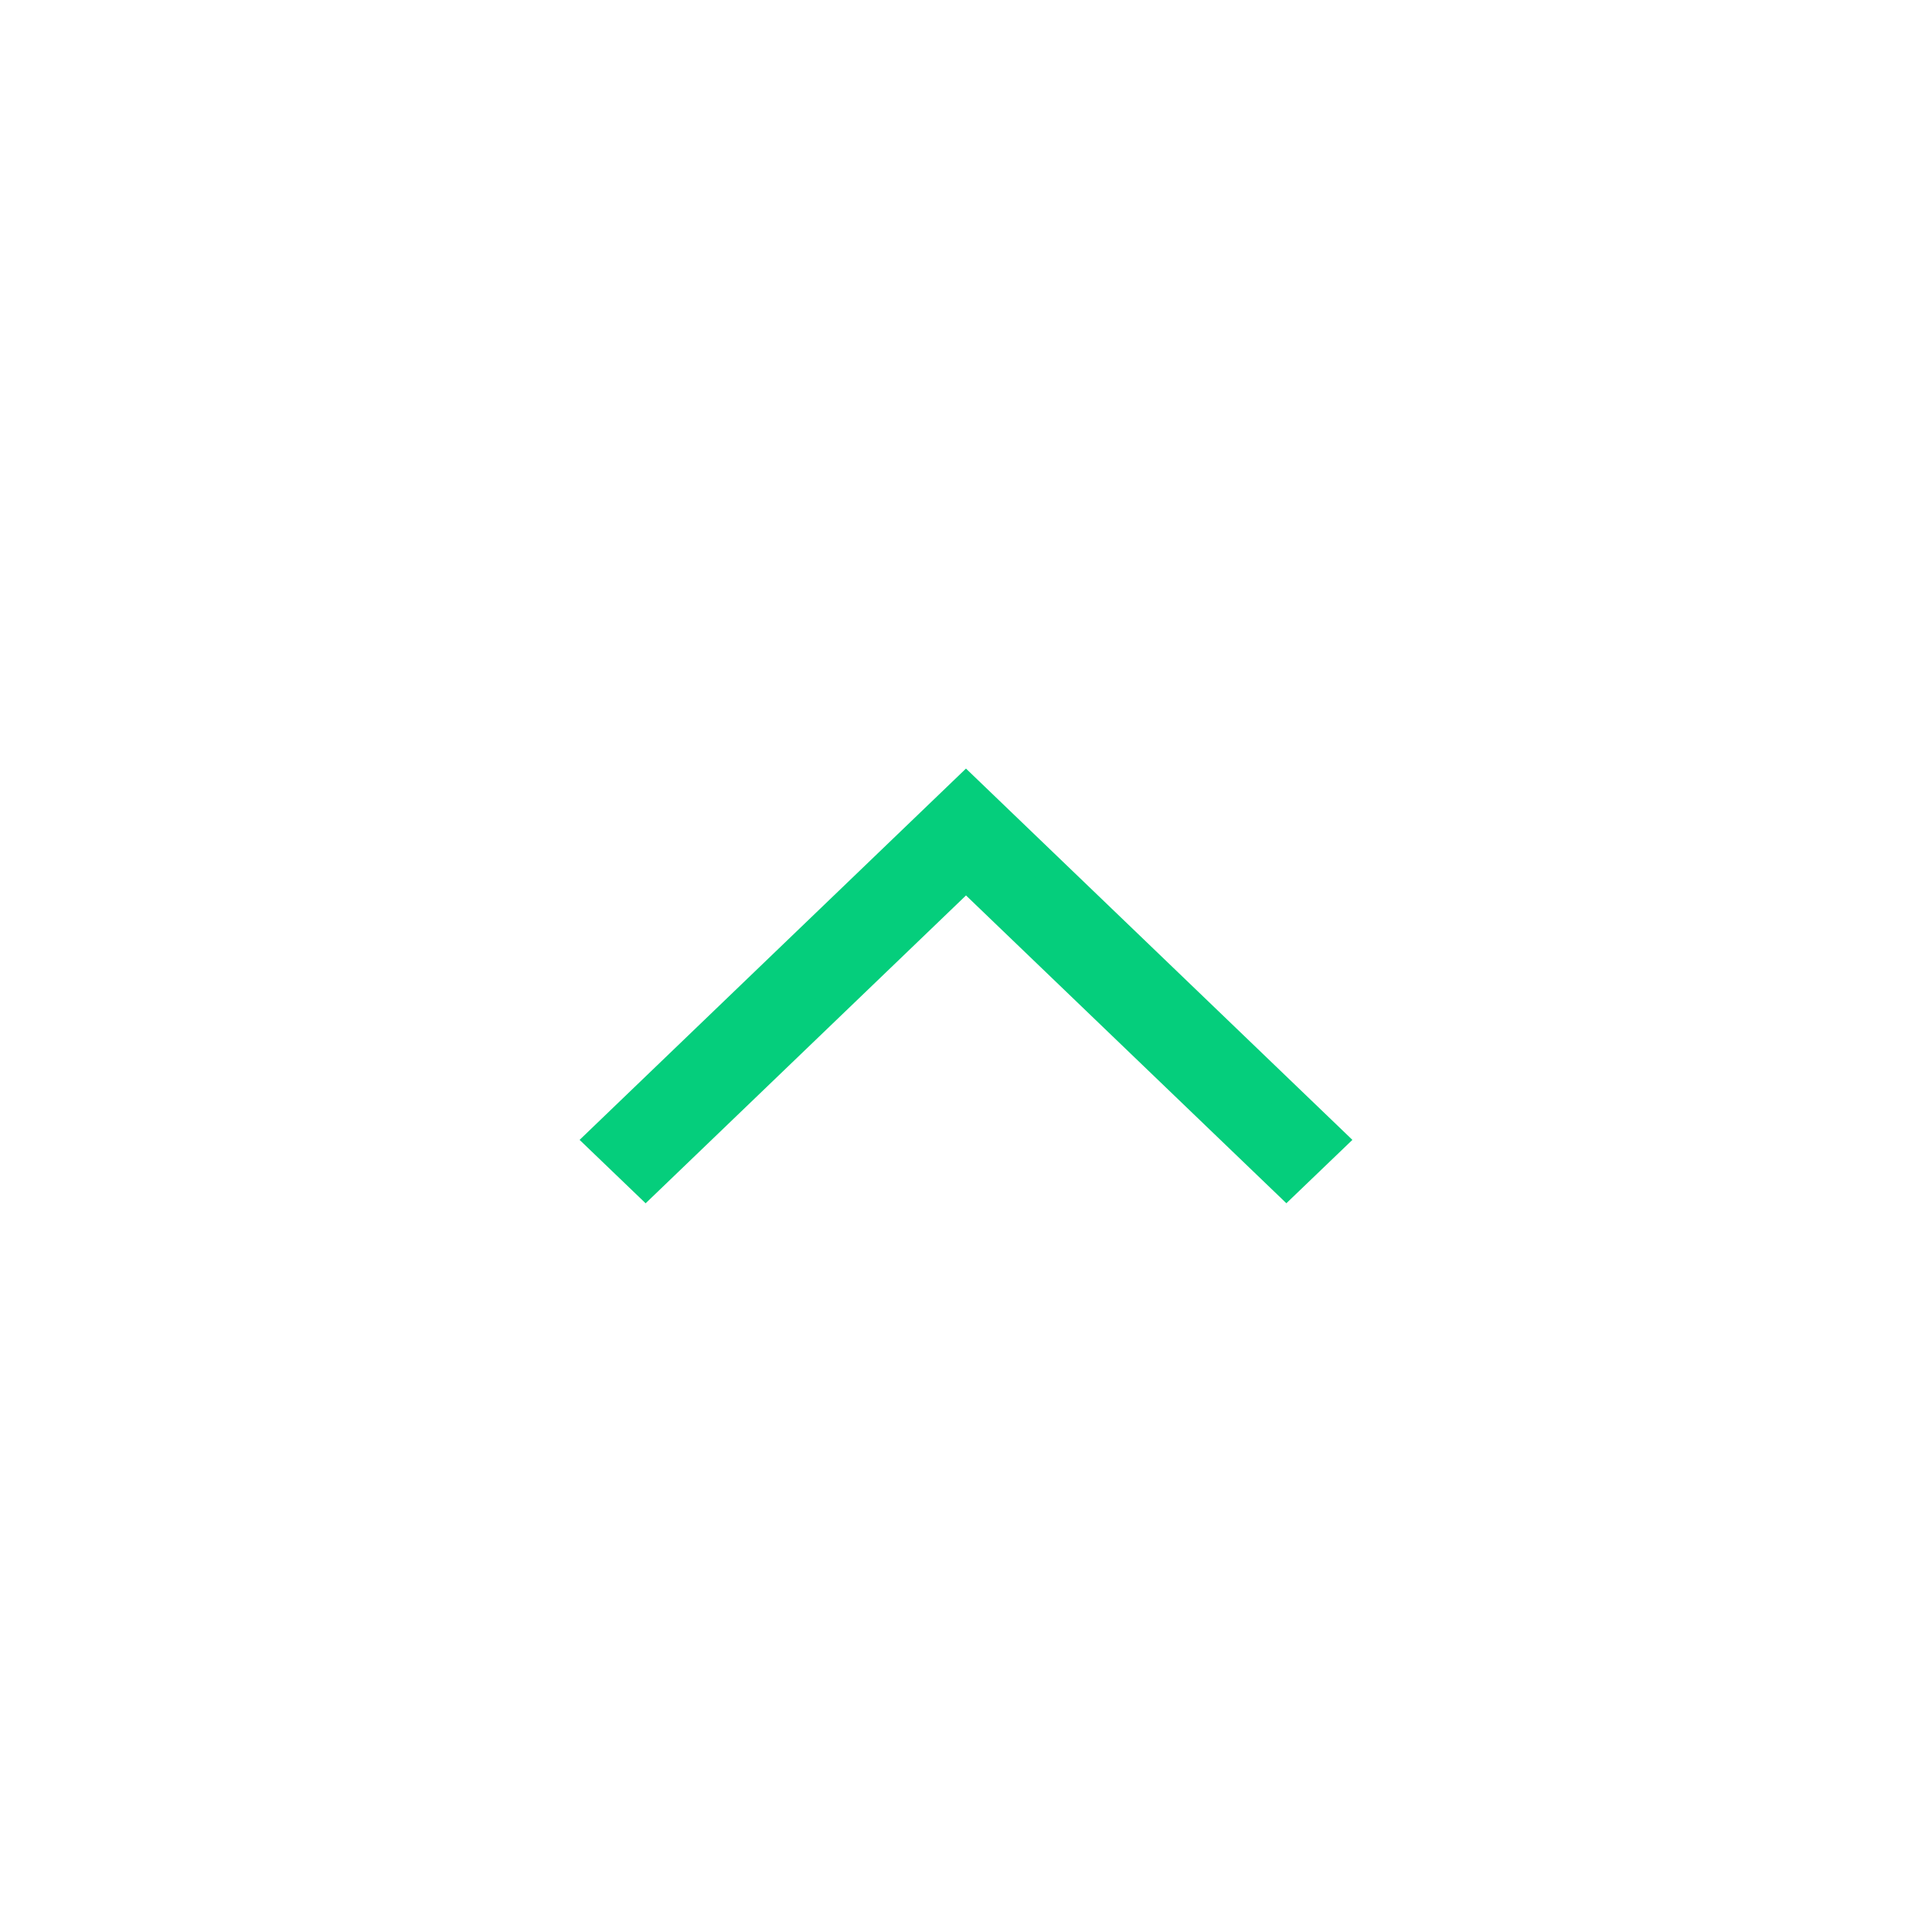 <svg xmlns="http://www.w3.org/2000/svg" width="40" height="40" viewBox="0 0 40 40"><g fill="#05CE7C" fill-rule="evenodd"><path d="M12.452 23.626l.906.862 6.594-6.275 6.595 6.275.905-.862-7.5-7.138z"/><path d="M20 15.912L12 23.6l1.367 1.313L20 18.539l6.633 6.373L28 23.6l-8-7.687zM12.911 23.6L20 16.788l7.089 6.81-.456.439L20 17.663l-6.633 6.373-.456-.437z"/></g></svg>
